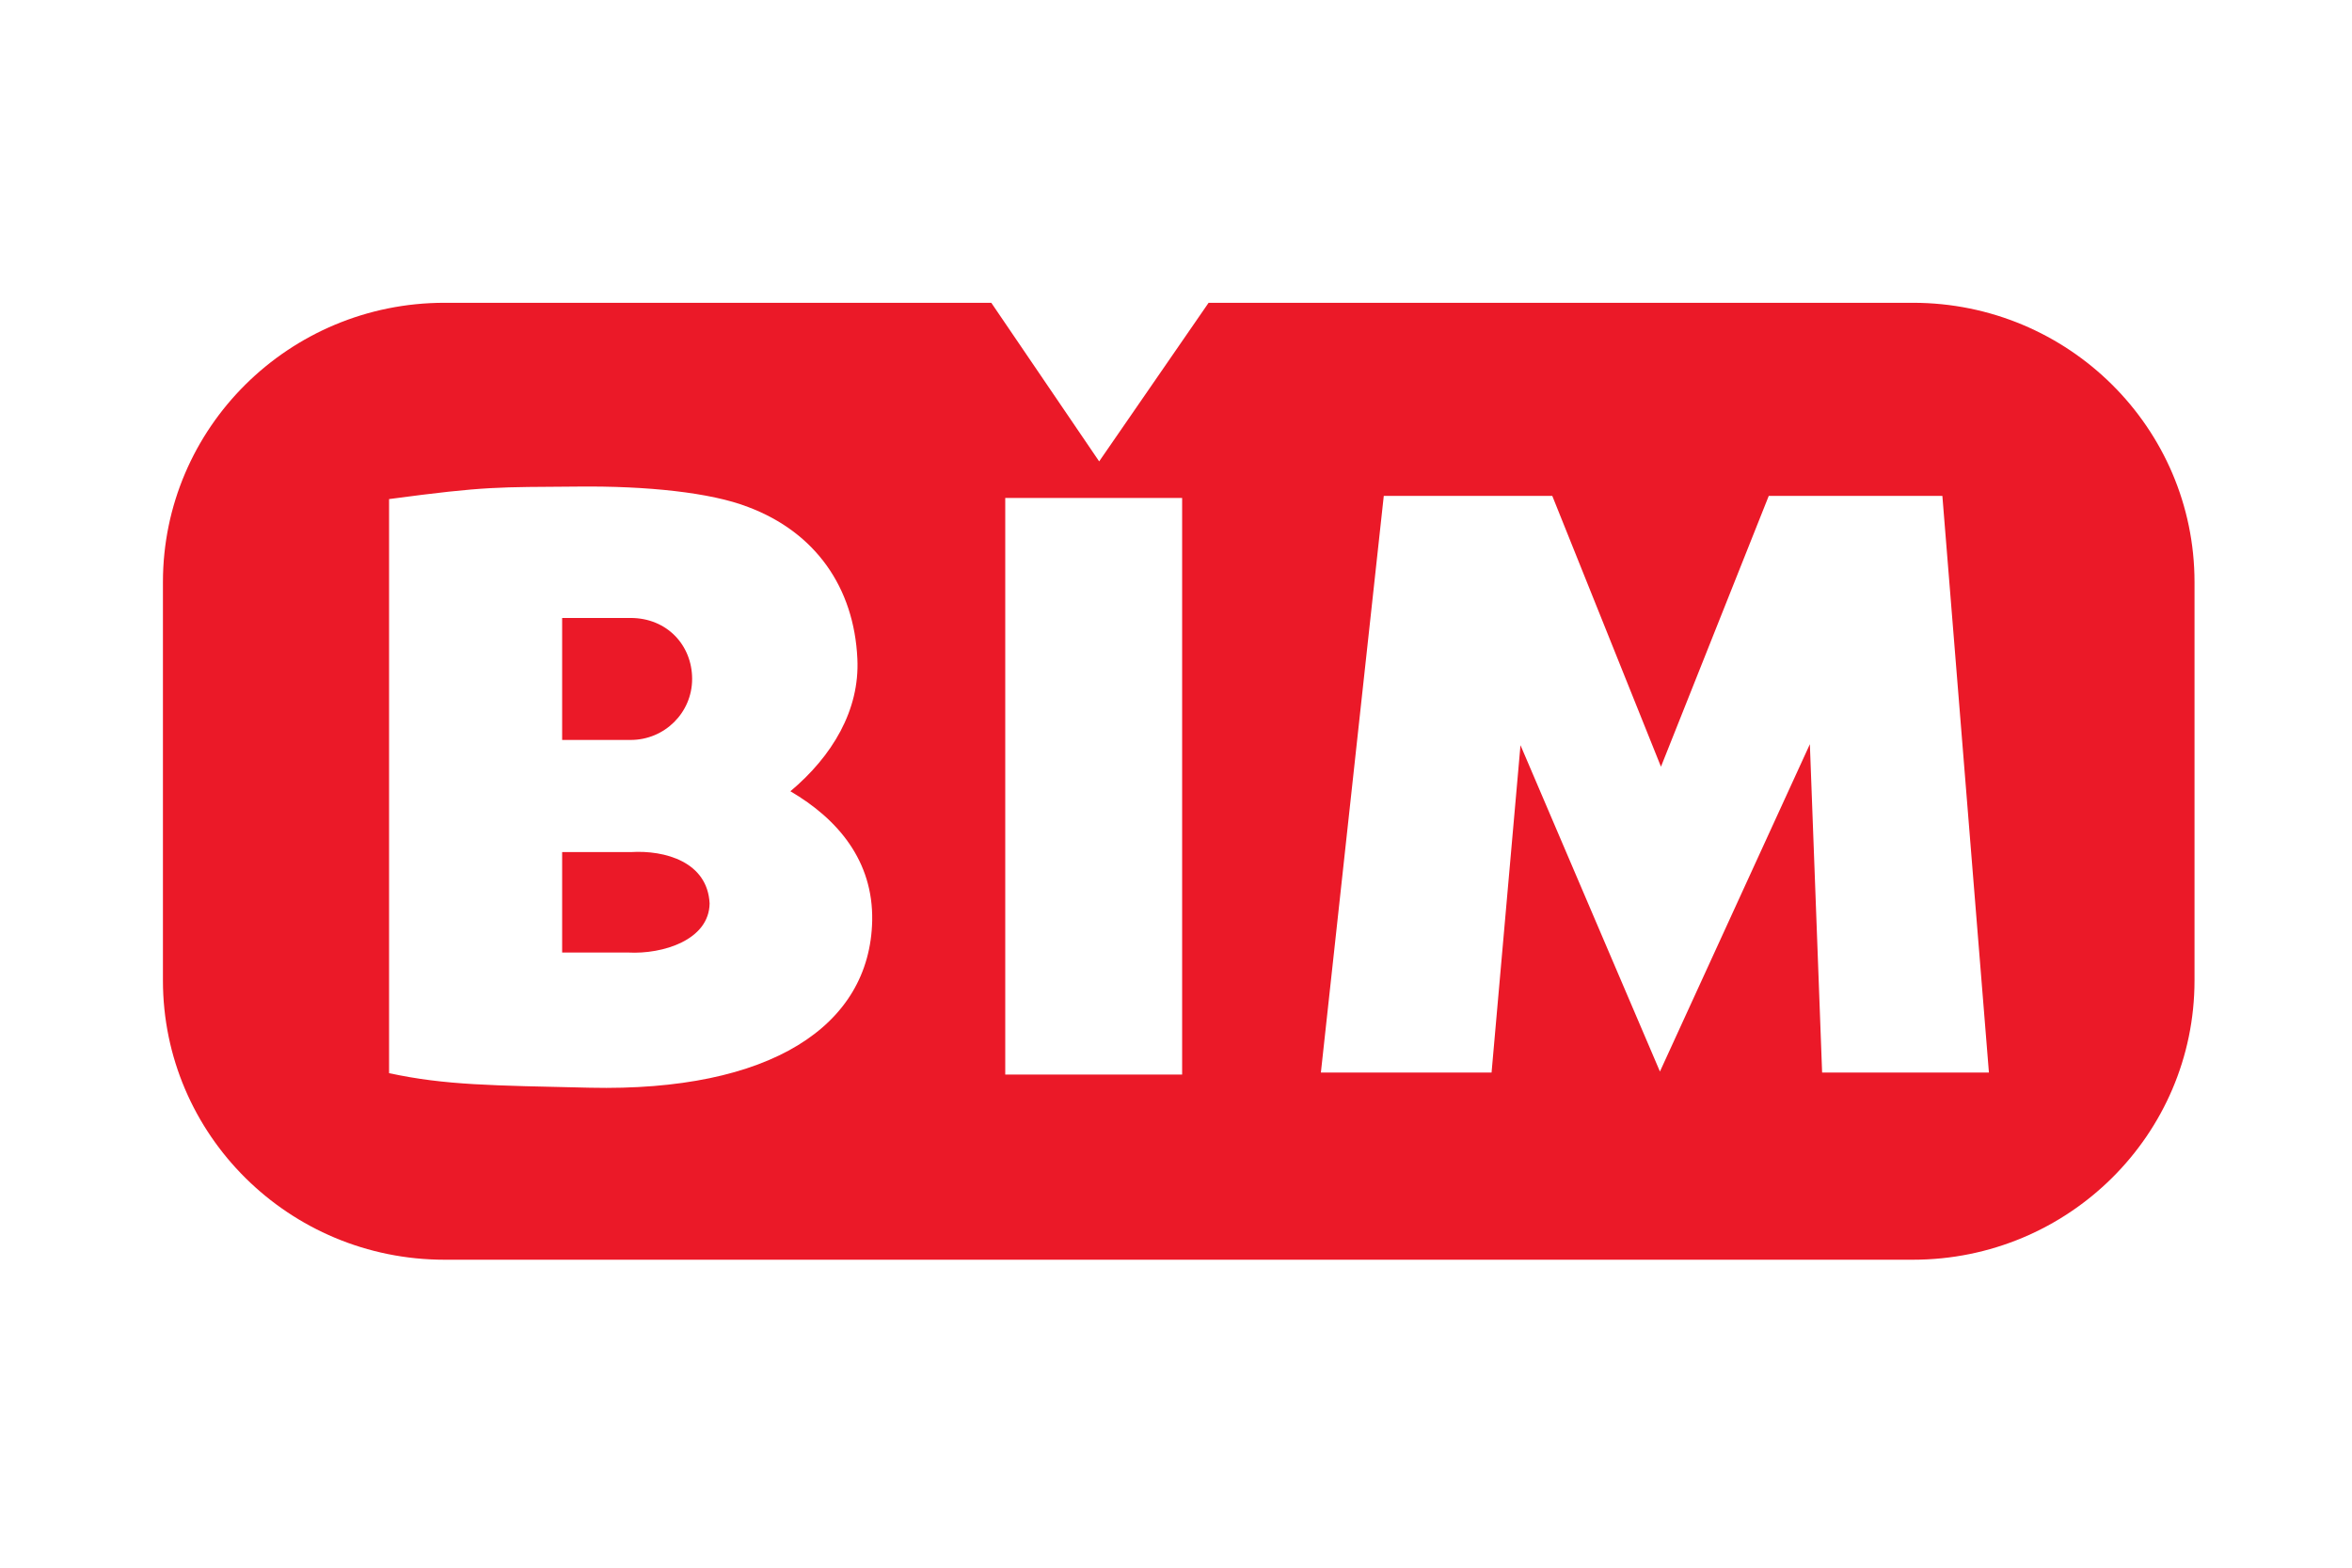<svg xmlns="http://www.w3.org/2000/svg" xmlns:xlink="http://www.w3.org/1999/xlink" width="180" zoomAndPan="magnify" viewBox="0 0 135 90" height="120" preserveAspectRatio="xMidYMid meet" version="1.0"><defs><clipPath id="8f62078e60"><path d="M 9 17 L 126 17 L 126 72.977 L 9 72.977 Z M 9 17 " clip-rule="nonzero"/></clipPath></defs><rect x="-13.5" width="162" fill="#ffffff" y="-9" height="108" fill-opacity="1"/><rect x="-13.5" width="162" fill="#ffffff" y="-9" height="108" fill-opacity="1"/><g clip-path="url(#8f62078e60)"><path fill="#eb1928" d="M 25.516 17.383 L 56.898 17.383 L 63.09 26.488 L 69.371 17.383 L 109.797 17.383 C 118.723 17.383 125.961 24.562 125.961 33.422 L 125.961 56.285 C 125.961 65.141 118.723 72.32 109.797 72.32 L 25.516 72.32 C 16.586 72.32 9.352 65.141 9.352 56.285 L 9.352 33.422 C 9.352 24.562 16.586 17.383 25.516 17.383 " fill-opacity="1" fill-rule="nonzero"/></g><path fill="#ffffff" d="M 114.16 61.574 L 111.488 28.469 L 101.523 28.469 L 95.336 44.016 L 89.098 28.469 L 79.426 28.469 L 75.816 61.574 L 85.613 61.574 L 87.273 42.781 L 95.277 61.516 L 103.883 42.723 L 104.586 61.574 Z M 67.852 61.691 L 67.852 28.586 L 57.699 28.586 L 57.699 61.691 Z M 45.367 45.426 C 47.77 43.41 49.355 40.766 49.211 37.816 C 49.023 33.734 46.809 30.559 42.934 29.105 C 40.797 28.273 37.113 27.891 33.16 27.934 C 28.59 27.973 27.969 27.898 22.332 28.652 L 22.332 61.609 C 25.562 62.309 28.277 62.316 33.852 62.445 C 44.195 62.68 49.938 58.922 50.062 52.852 C 50.125 49.418 48.09 47.02 45.367 45.426 M 39.727 38.977 C 39.727 40.914 38.148 42.48 36.195 42.48 L 32.266 42.48 L 32.266 35.477 L 36.195 35.477 C 38.285 35.477 39.727 37.043 39.727 38.977 M 40.73 51.863 C 40.703 53.965 38.047 54.793 36.051 54.684 L 32.266 54.684 L 32.266 48.918 L 36.195 48.918 C 38.184 48.793 40.609 49.488 40.73 51.863 " fill-opacity="1" fill-rule="nonzero"/></svg>